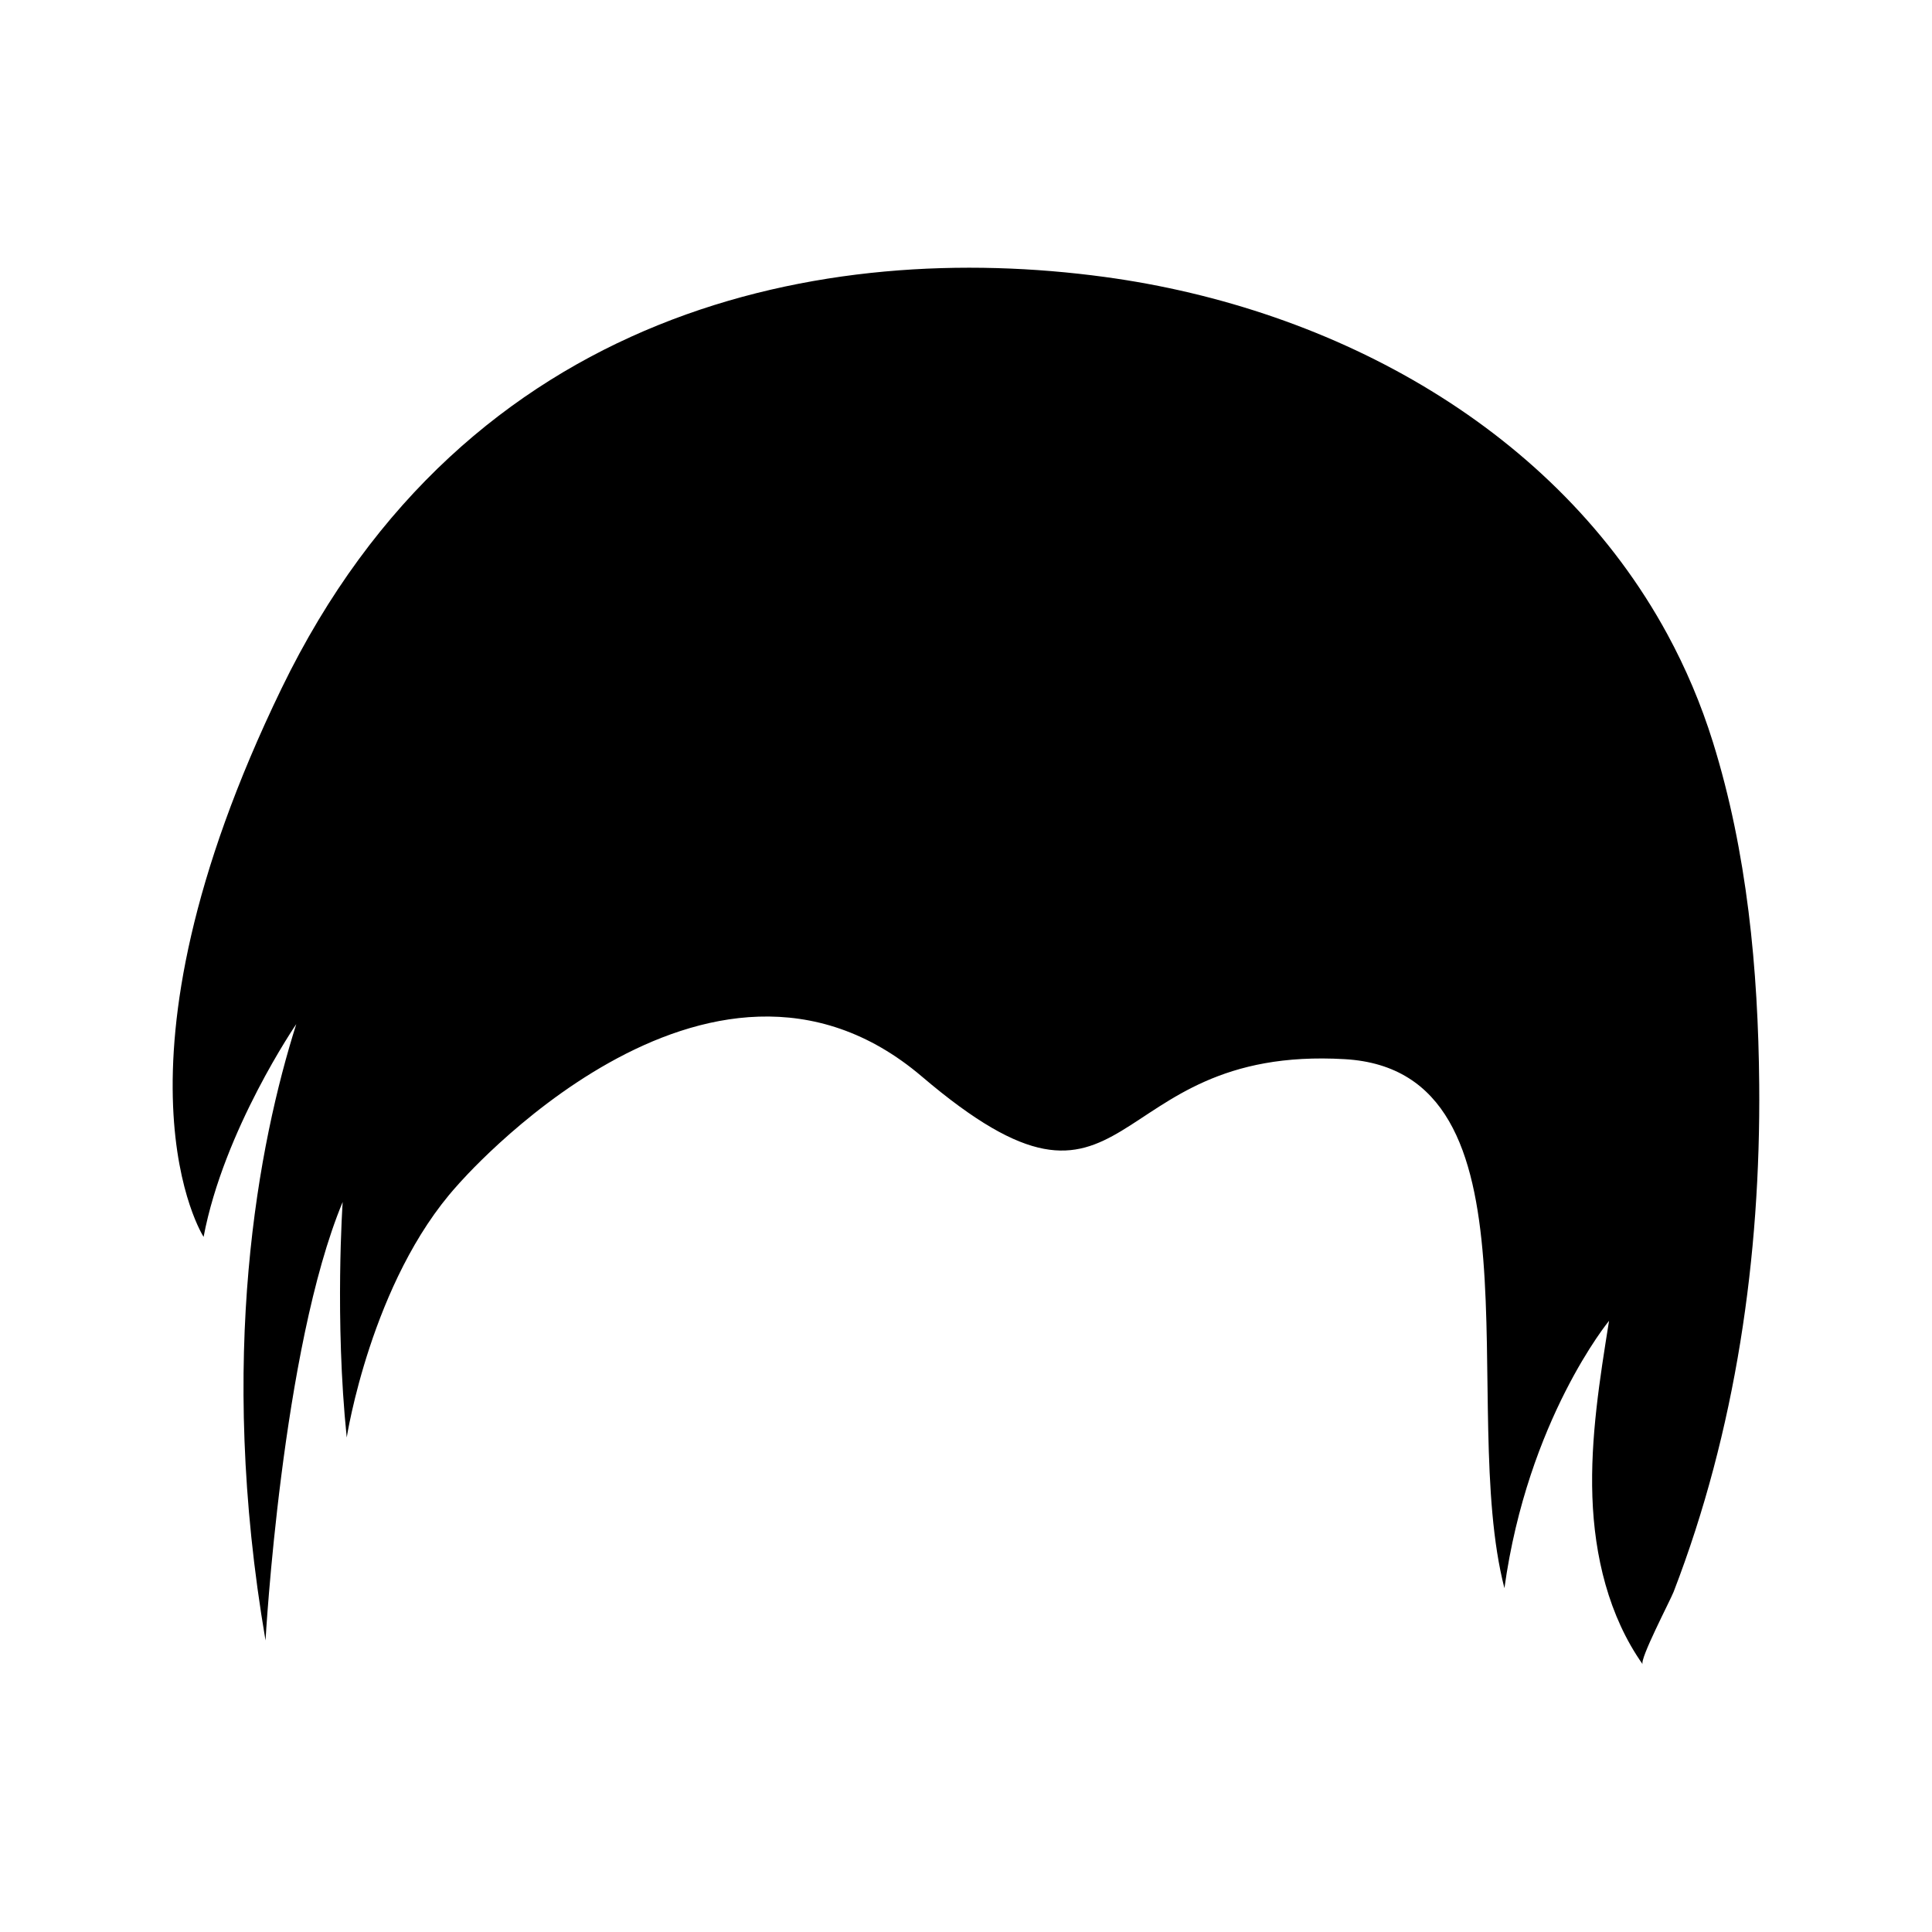 <?xml version="1.0" encoding="UTF-8"?>
<!-- Uploaded to: SVG Find, www.svgrepo.com, Generator: SVG Find Mixer Tools -->
<svg fill="#000000" width="800px" height="800px" version="1.1" viewBox="144 144 512 512" xmlns="http://www.w3.org/2000/svg">
 <path d="m610.21 431.36c-0.266-30.379-3.199-61.605-12.277-90.715-3.144-10.094-7.199-19.602-12.043-28.523-29.359-54.074-87.742-86.41-149.21-94.734-73.707-9.98-168.91 7.68-218.05 109.02-49.133 101.35-20.676 145.38-20.676 145.38 5.375-28.406 24.562-56.391 24.562-56.391-9.945 31.434-21.055 87.934-8.148 163.34 0 0 4.305-77.469 20.445-116.2 0 0-2.152 31.203 1.074 62.406 0 0 6.438-41.418 29.188-66.656 0 0 66.422-77.359 123.24-28.988 56.816 48.371 46.836-8.445 112.1-4.606 53.922 3.172 29.785 91.742 42.273 140.19 6.184-44.695 27.73-70.859 27.73-70.859-2.477 15.457-4.957 31.031-4.418 46.68 0.539 15.645 4.301 31.551 13.32 44.348-0.887-1.262 7.344-16.969 8.211-19.207 16.473-42.719 23.082-88.84 22.68-134.48z"/>
</svg>